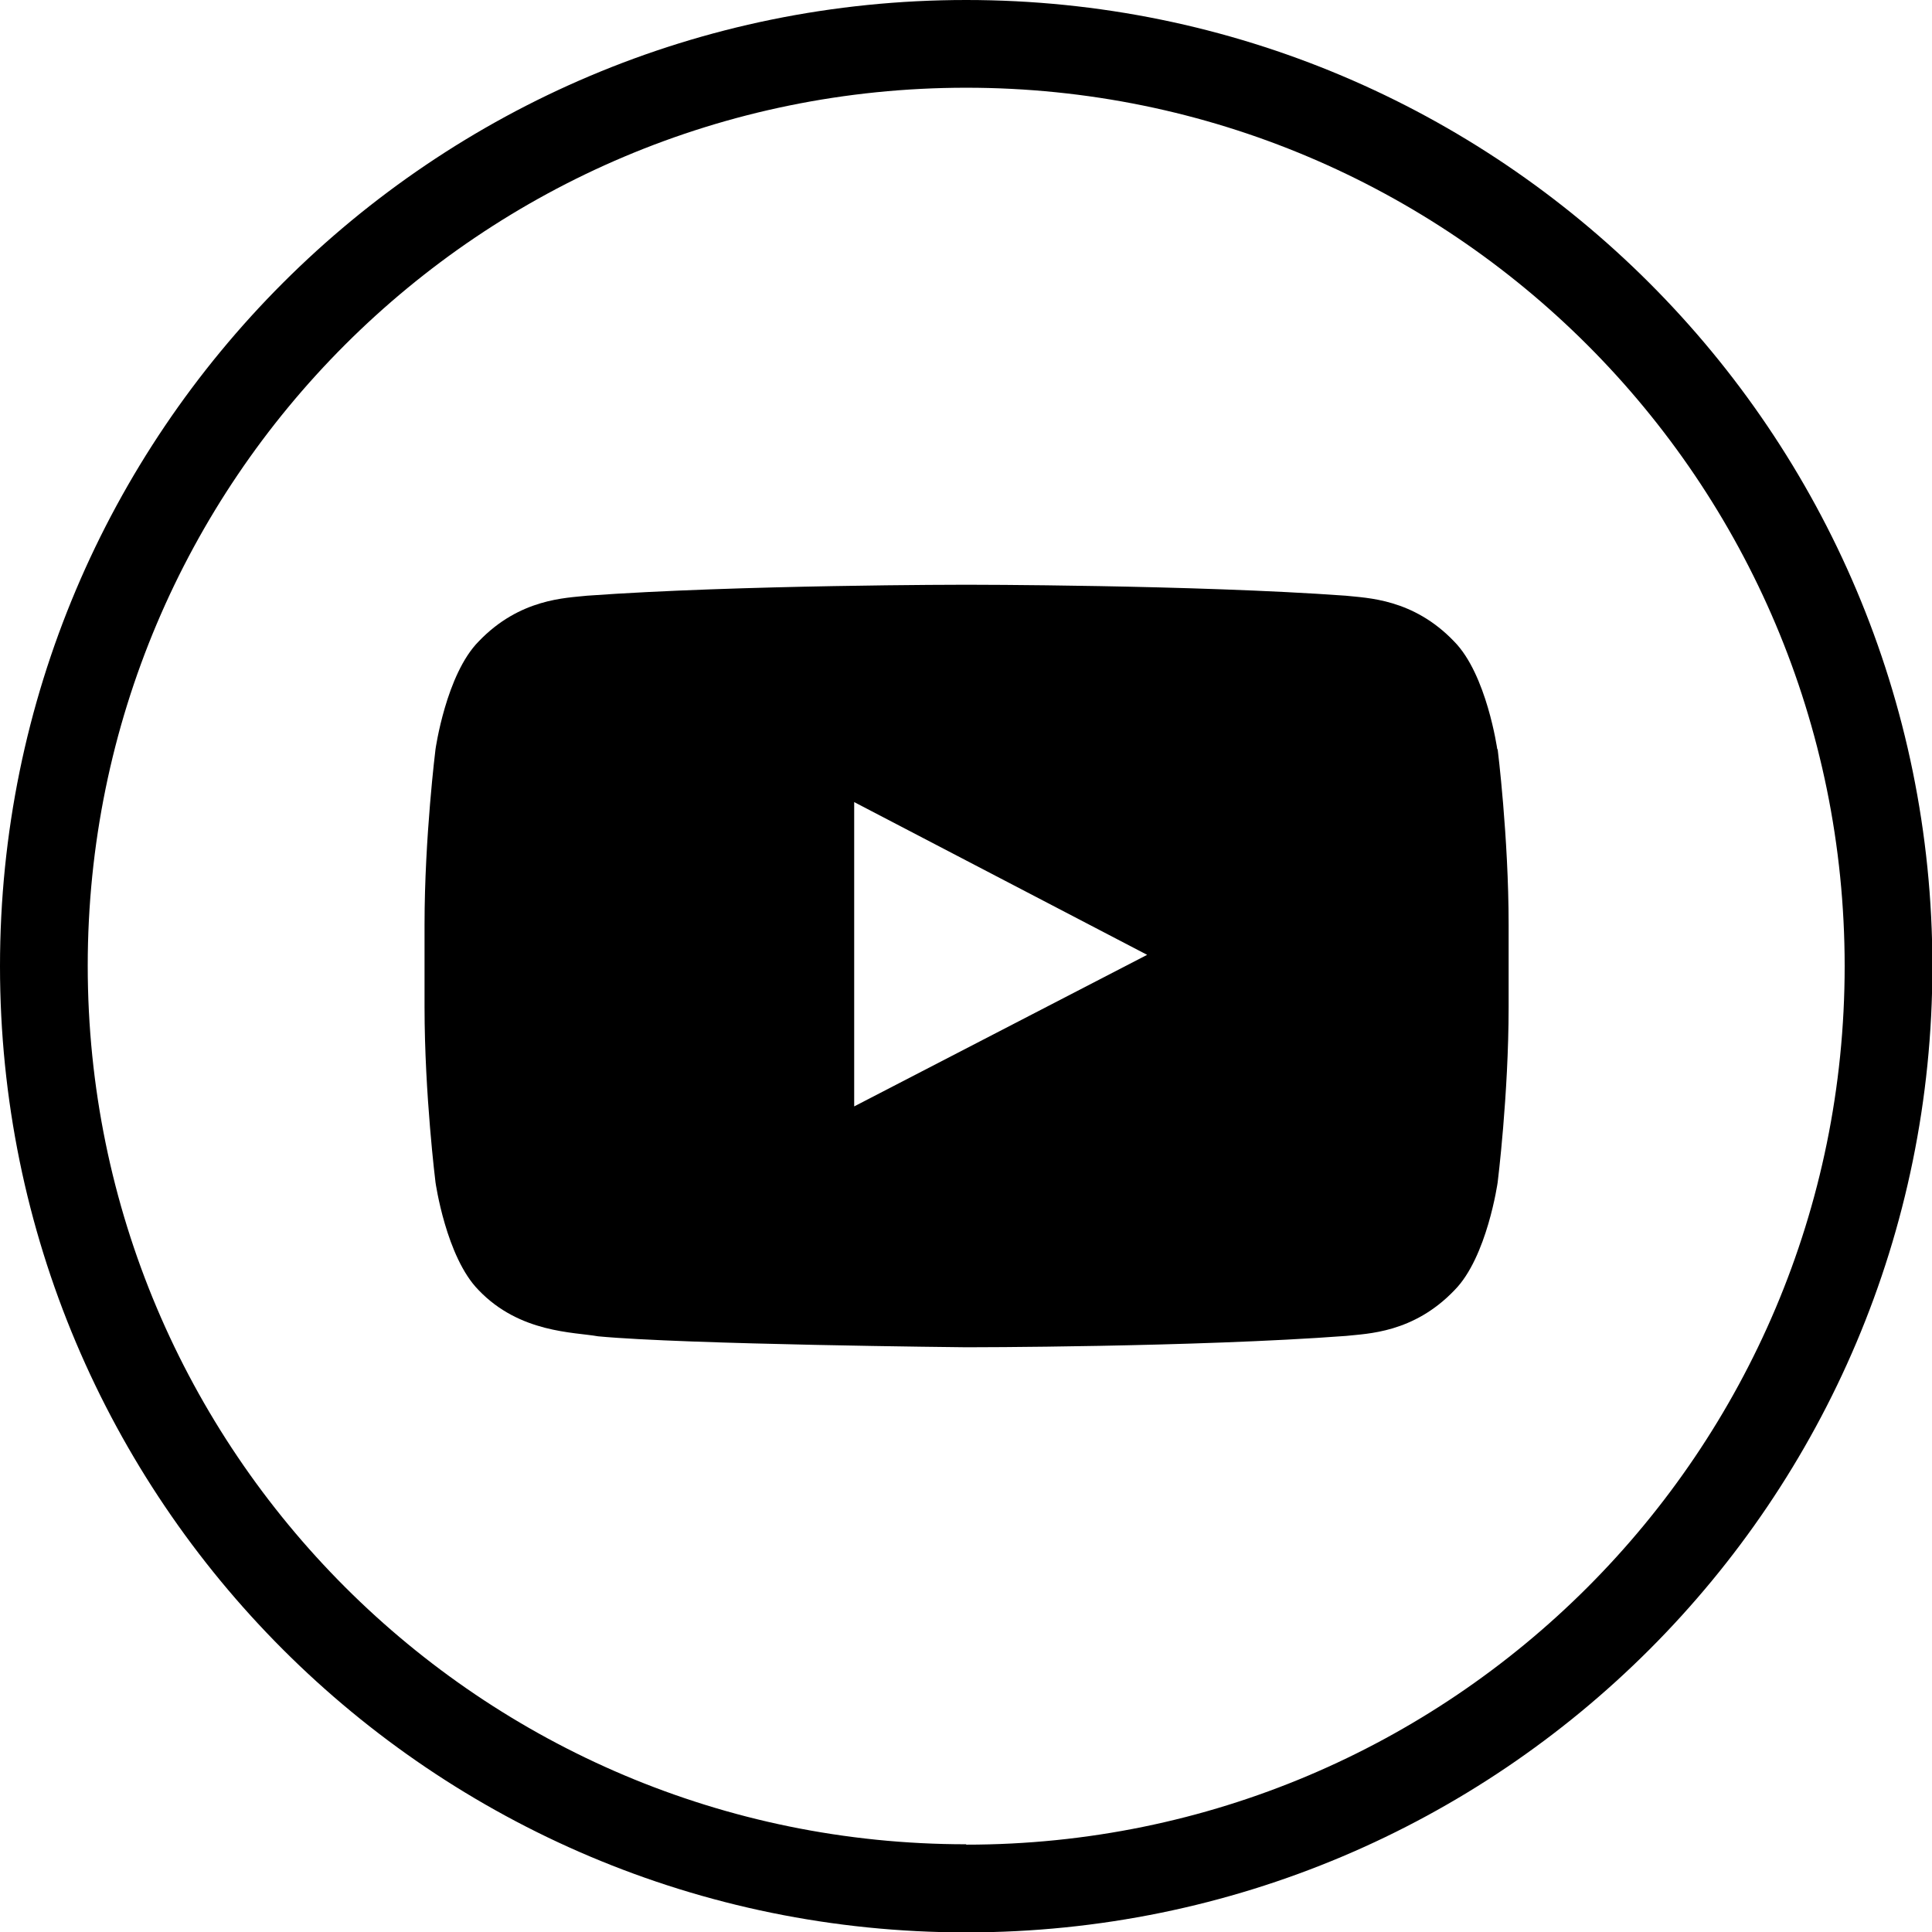 <svg xmlns="http://www.w3.org/2000/svg" id="Layer_2" data-name="Layer 2" viewBox="0 0 49.33 49.33"><defs><style>      .cls-1 {        fill: #000;        stroke-width: 0px;      }    </style></defs><g id="Capa_1" data-name="Capa 1"><g><path class="cls-1" d="M24.67,0C11.04,0,0,11.04,0,24.67s11.04,24.67,24.67,24.67,24.67-11.04,24.67-24.67S38.29,0,24.67,0ZM24.67,47.09c-12.39,0-22.43-10.04-22.43-22.43S12.28,2.24,24.67,2.24s22.43,10.04,22.43,22.43-10.04,22.43-22.43,22.43Z"></path><path class="cls-1" d="M38.23,19.13s-.27-1.91-1.1-2.75c-1.05-1.1-2.23-1.11-2.77-1.17-3.87-.28-9.68-.28-9.68-.28h-.01s-5.81,0-9.68.28c-.54.06-1.72.07-2.77,1.17-.83.84-1.1,2.75-1.1,2.75,0,0-.28,2.24-.28,4.48v2.1c0,2.24.28,4.48.28,4.48,0,0,.27,1.91,1.1,2.75,1.05,1.1,2.44,1.07,3.05,1.18,2.21.21,9.41.28,9.41.28,0,0,5.82,0,9.69-.29.54-.06,1.72-.07,2.77-1.17.83-.84,1.1-2.75,1.1-2.75,0,0,.28-2.24.28-4.48v-2.1c0-2.24-.28-4.48-.28-4.48ZM21.81,28.26v-7.78l7.48,3.9-7.48,3.87Z"></path></g></g></svg>